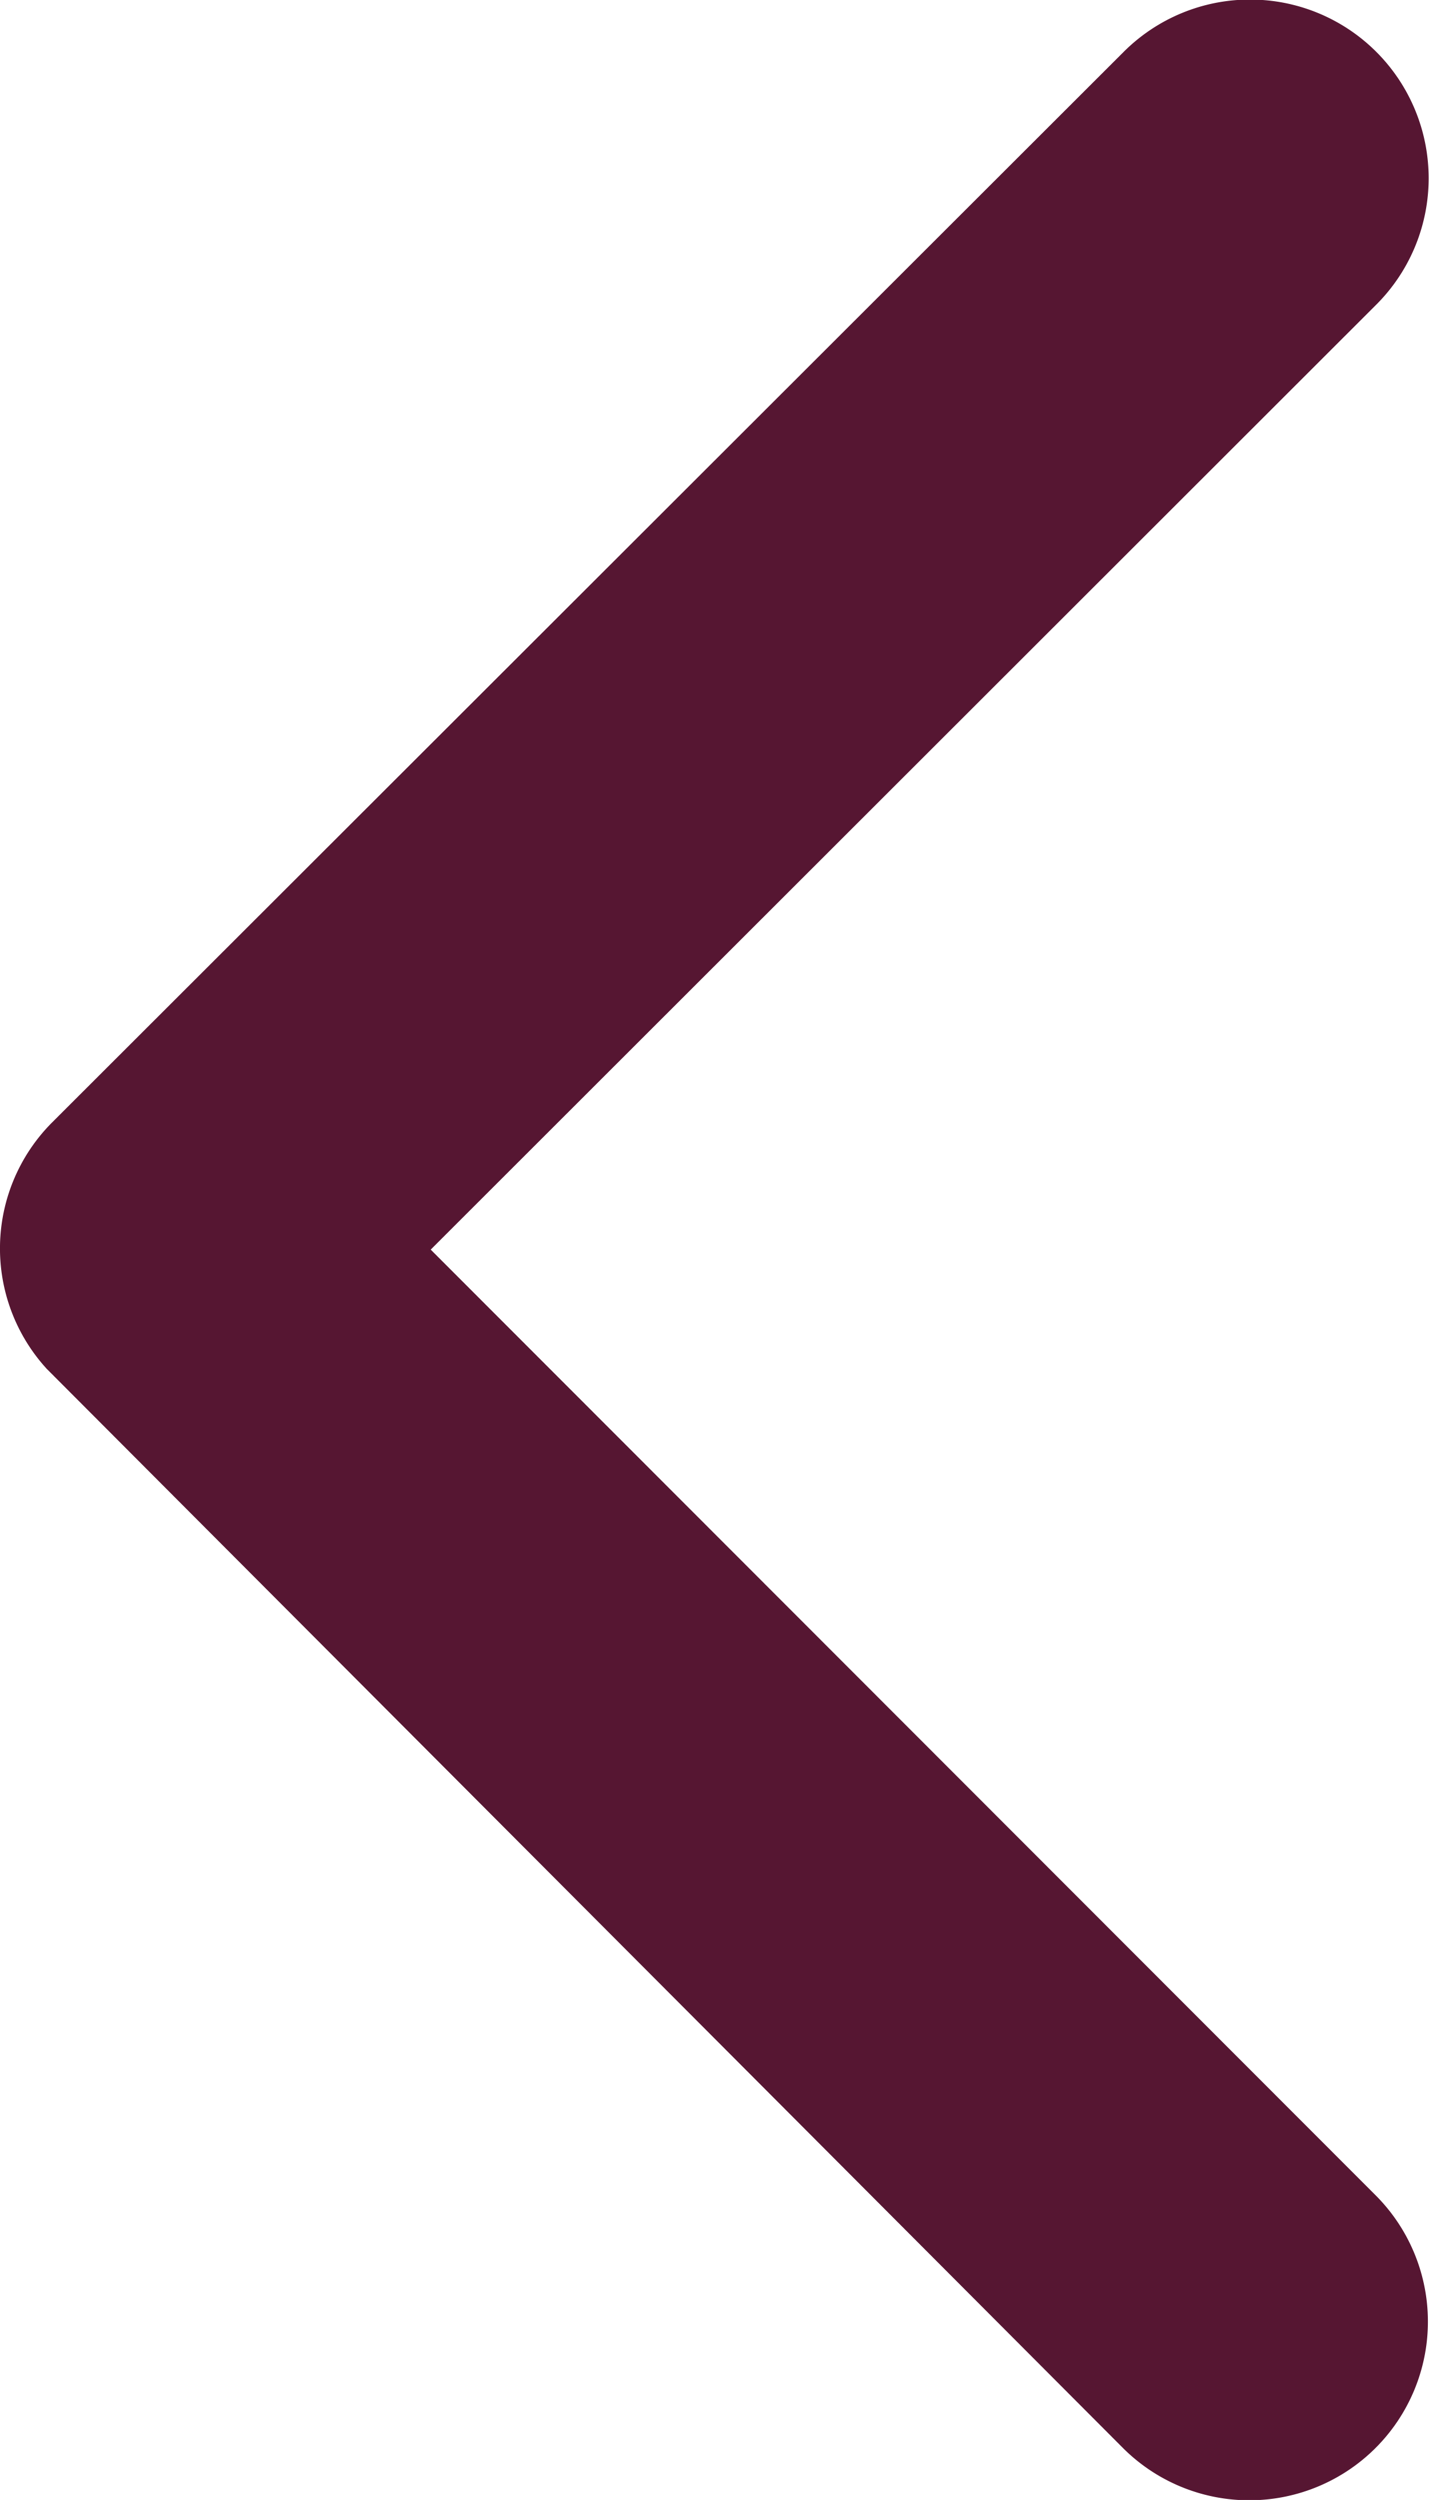 <svg xmlns="http://www.w3.org/2000/svg" width="13.503" height="23.619"><path data-name="Icon ionic-ios-arrow-back" d="M4.07 11.806l8.937-8.93A1.688 1.688 0 0010.616.492L.491 10.606a1.685 1.685 0 00-.049 2.327l10.167 10.193A1.688 1.688 0 0013 20.742z" fill="#561632"/></svg>